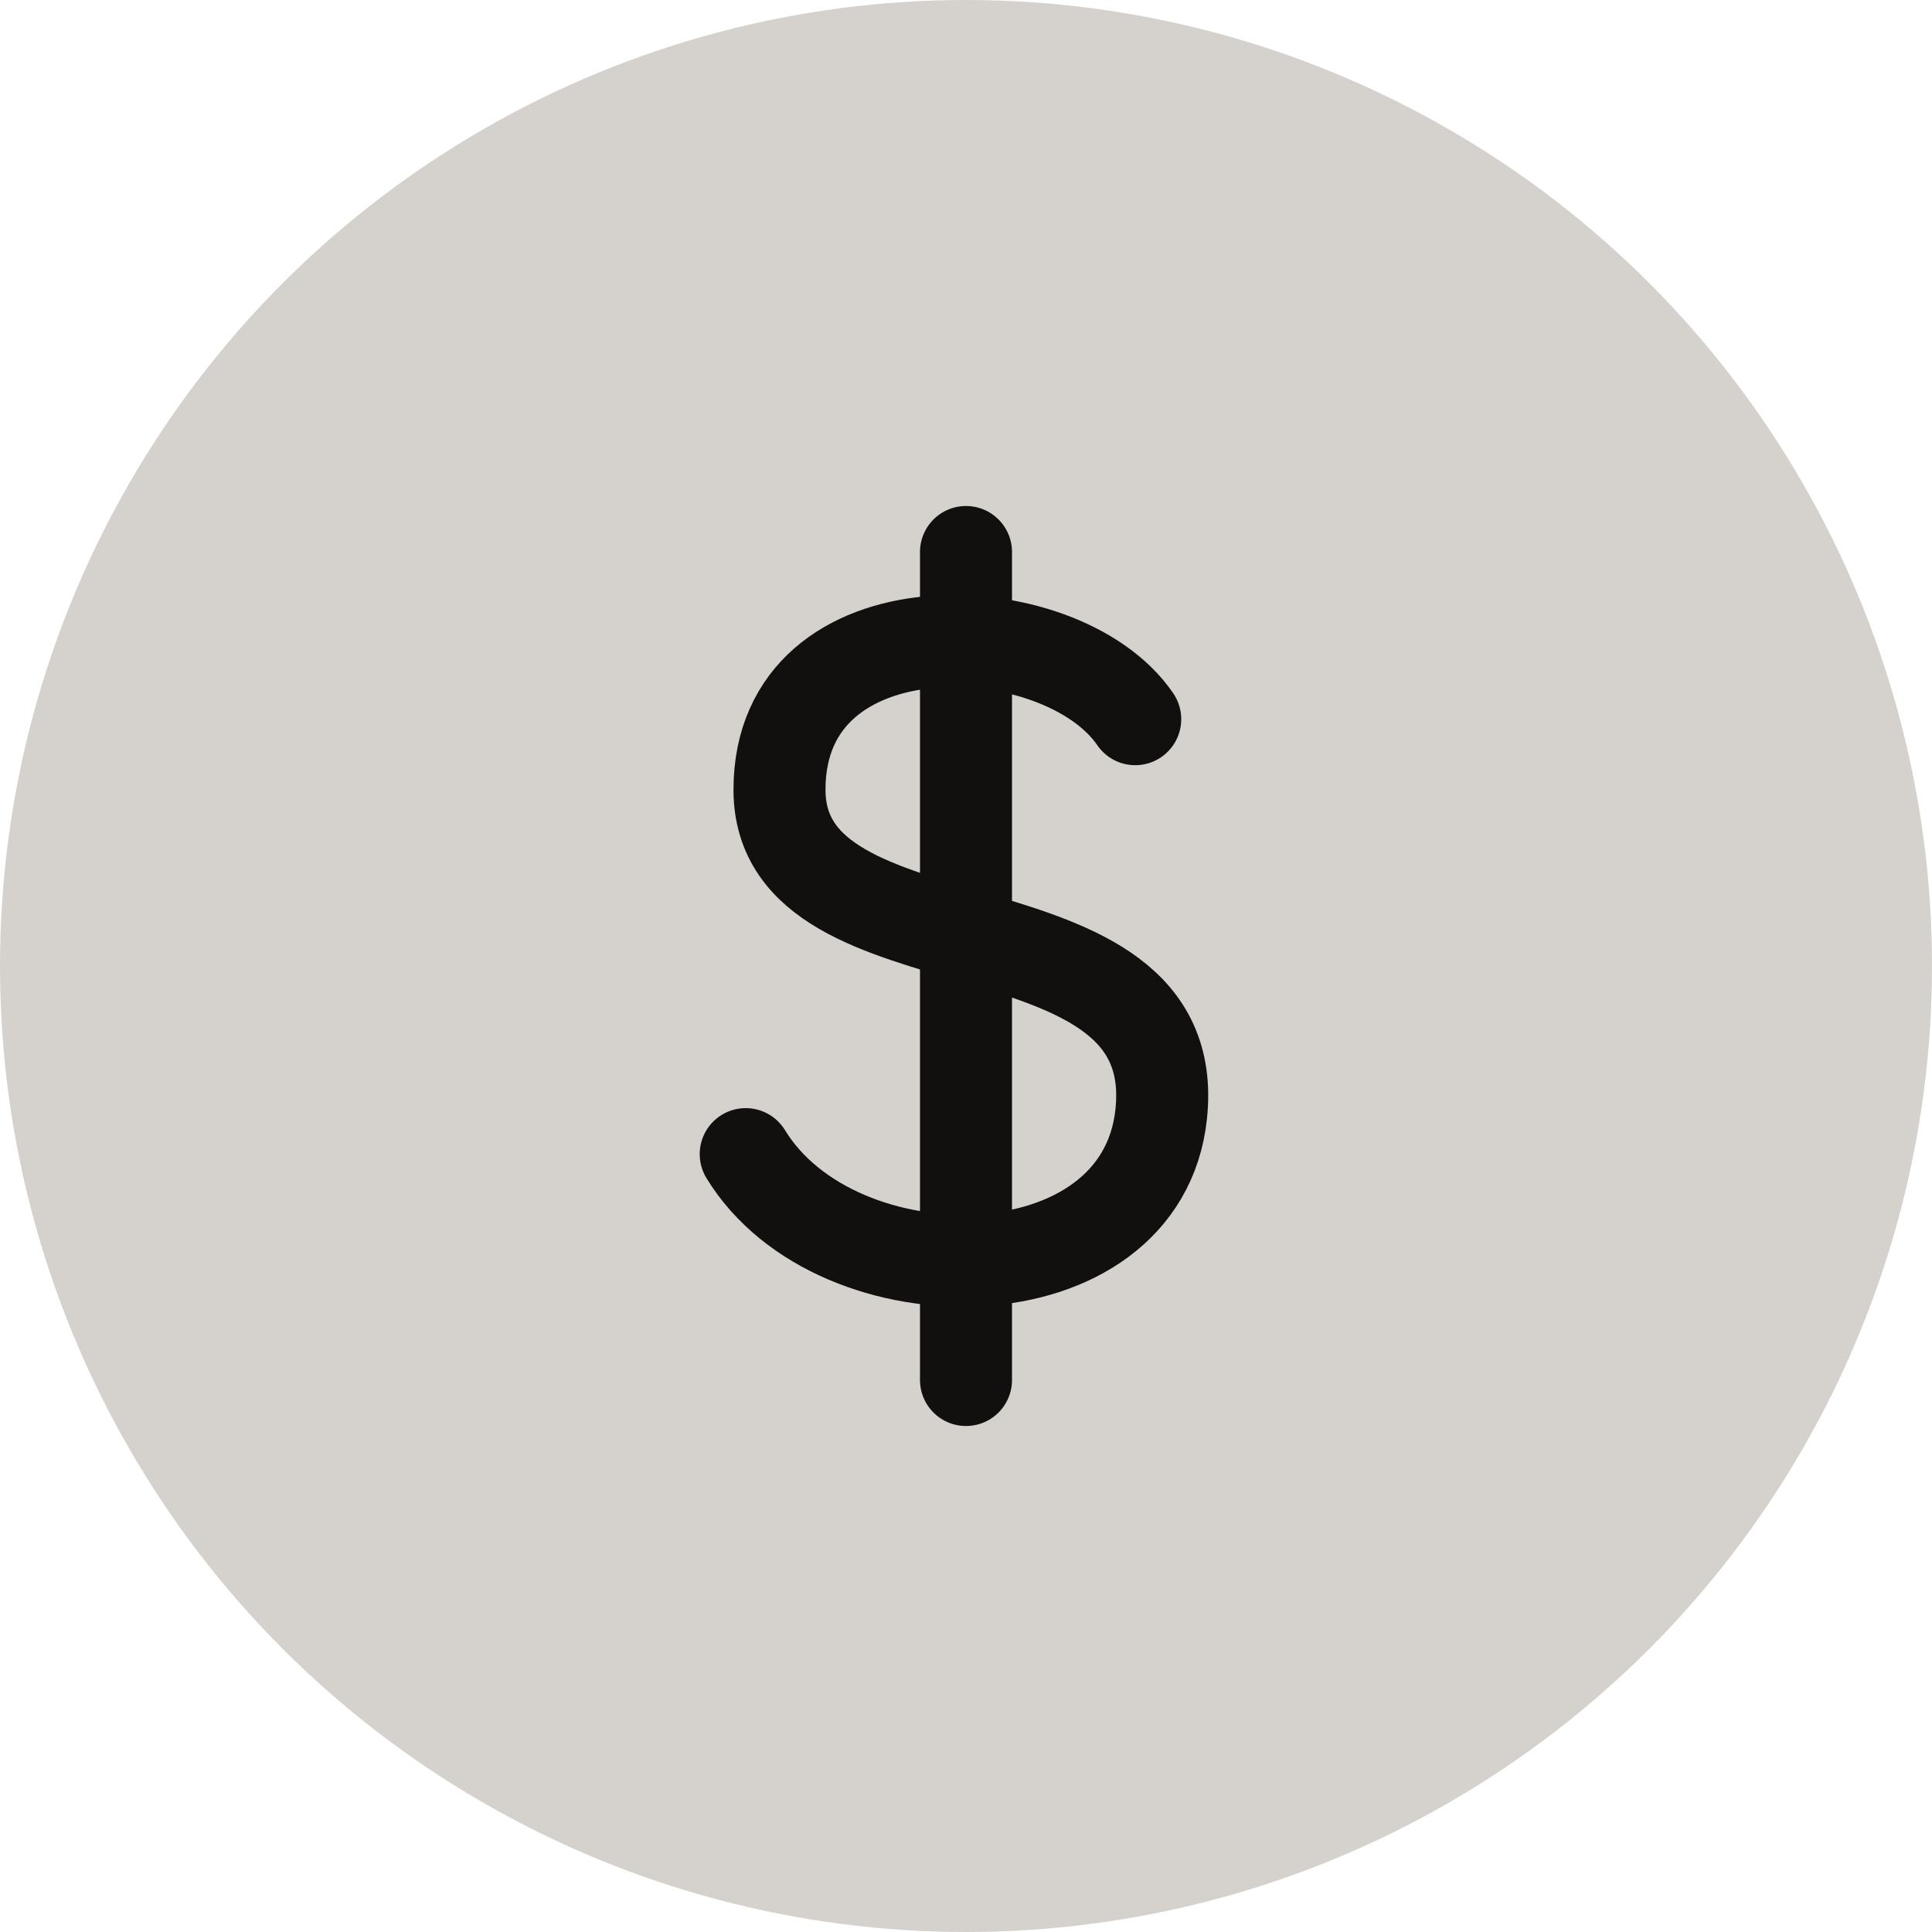 <svg fill="none" viewBox="0 0 56 56" xmlns="http://www.w3.org/2000/svg"><circle cx="28" cy="28" fill="#d5d1cd" r="28"/><path d="m28 16v24m4.905-19.154c-2.155-3.154-10.311-3.483-10.311 2.044s11.743 2.883 11.065 9.393c-.565 5.427-9.401 5.502-12.044 1.17" stroke="#11100f" stroke-linecap="round" stroke-linejoin="round" stroke-width="2.667"/></svg>
